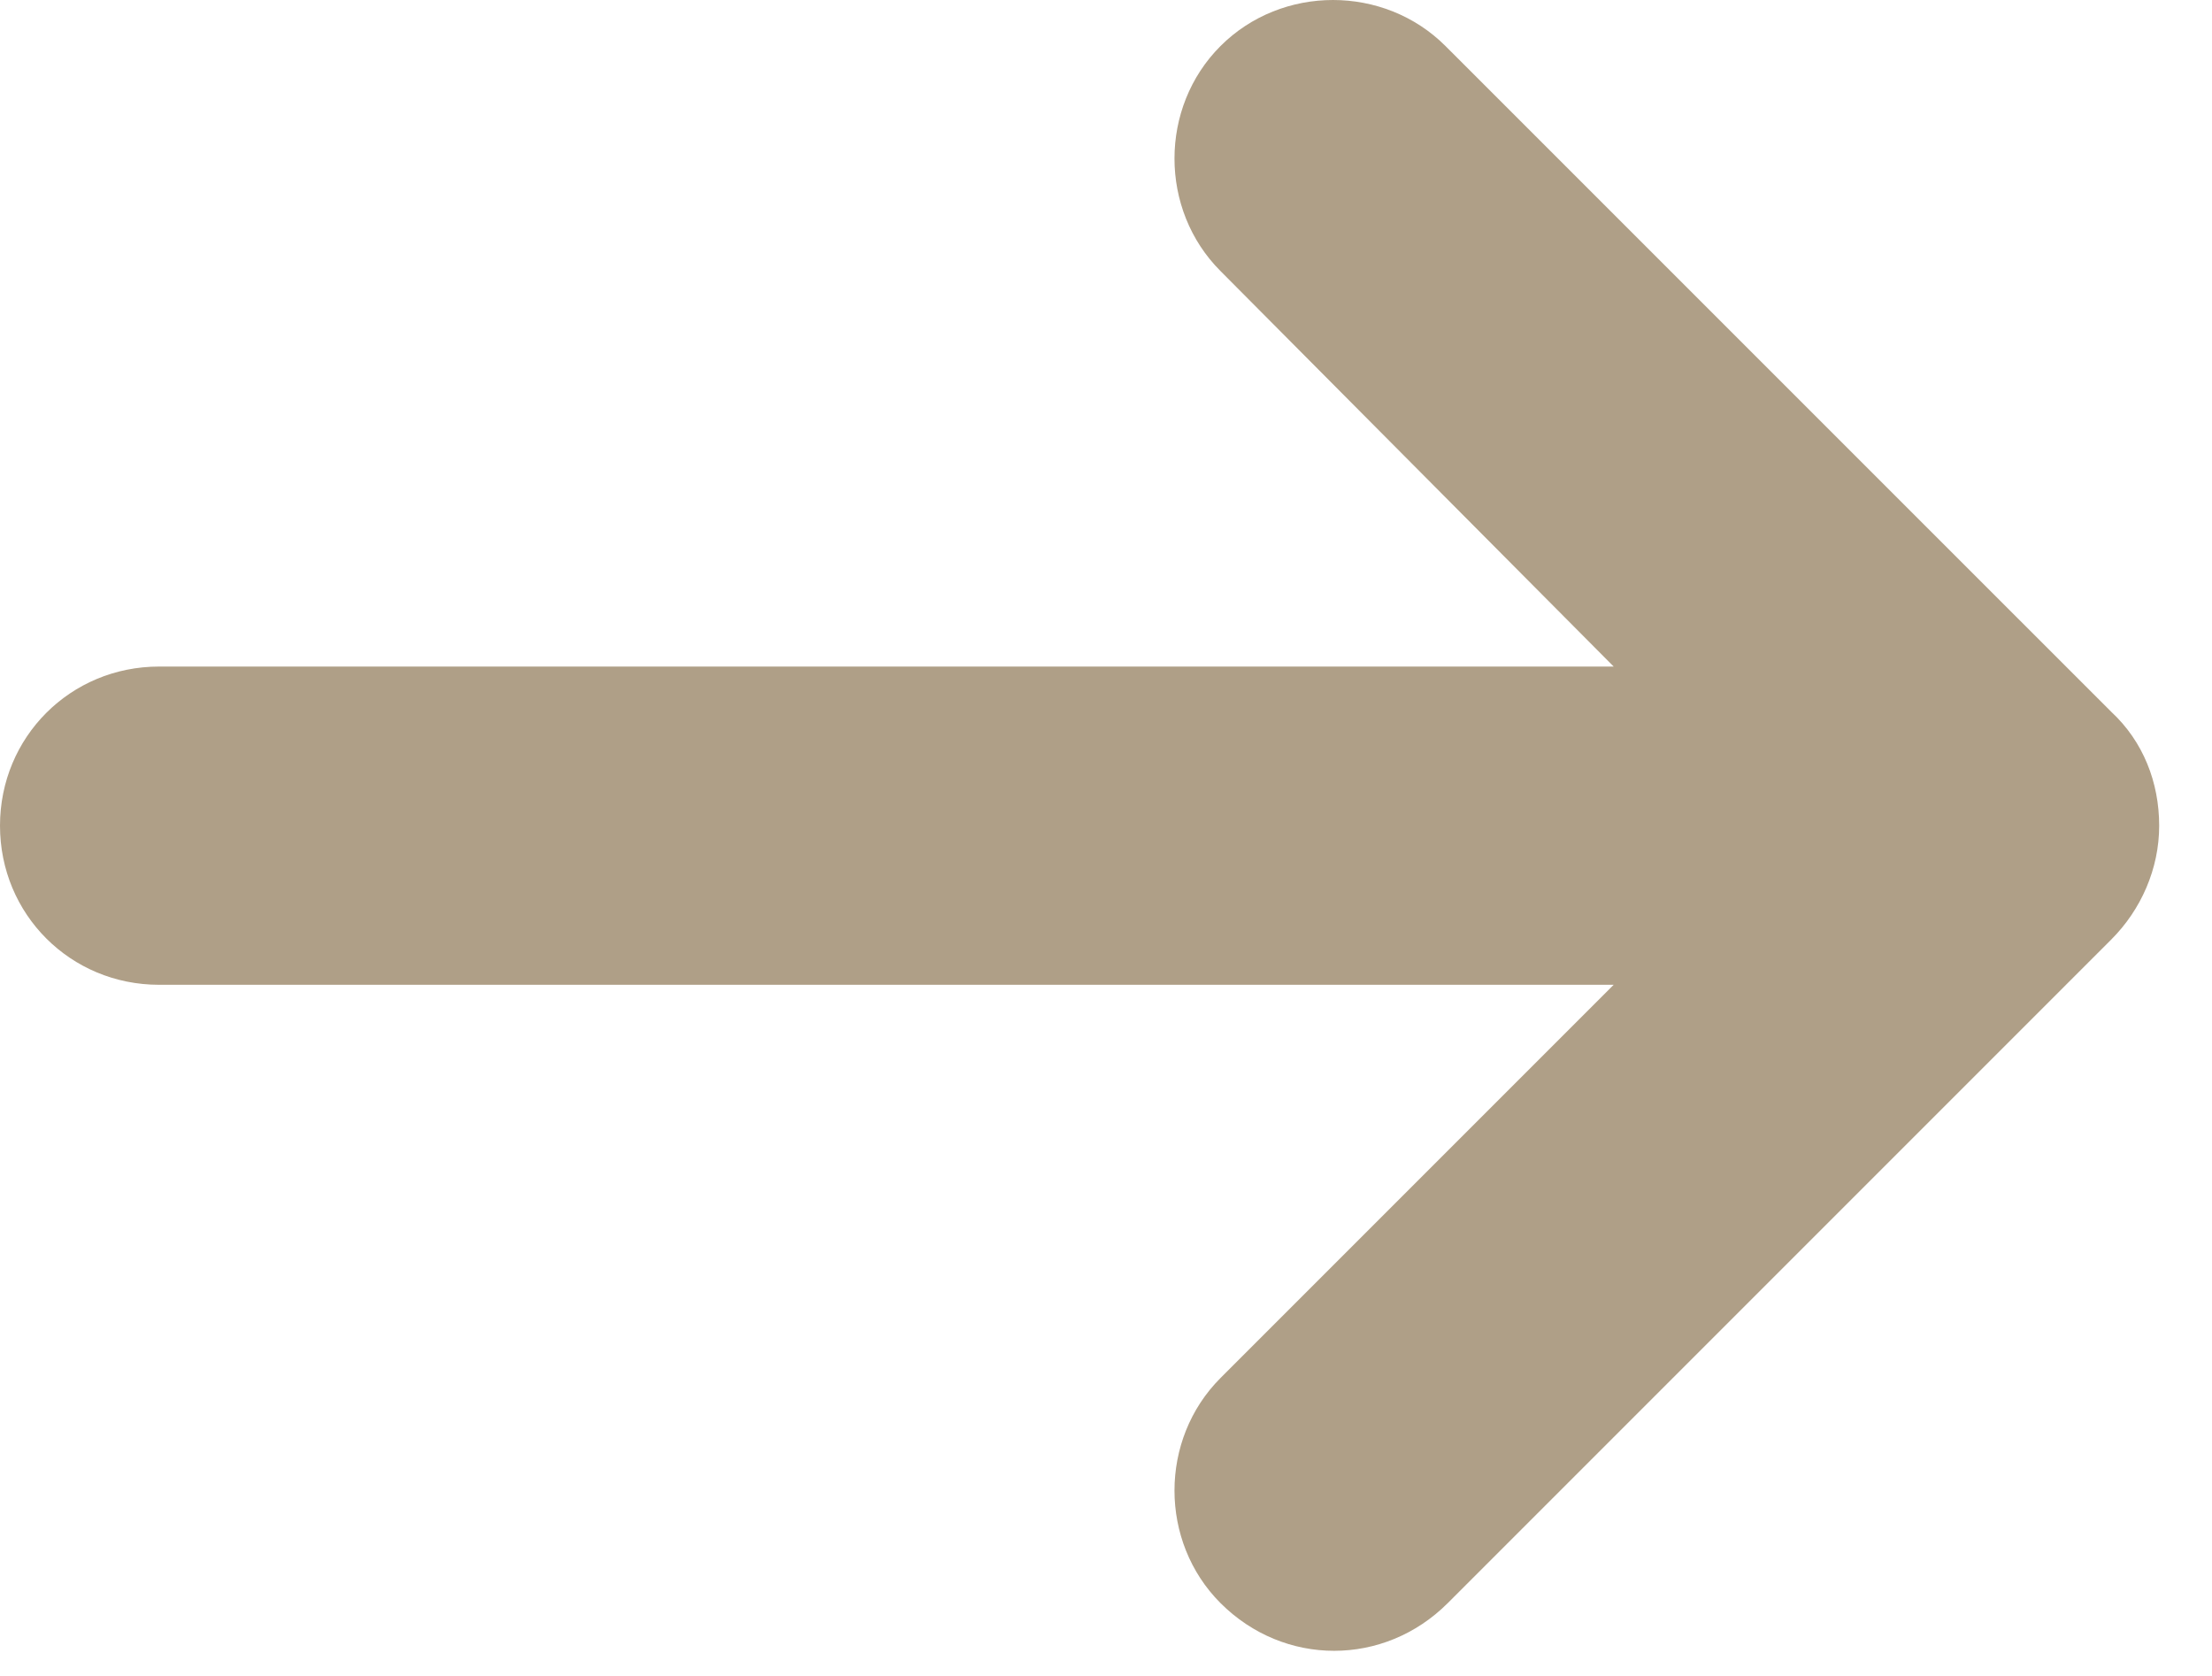 <svg width="33" height="25" viewBox="0 0 33 25" fill="none" xmlns="http://www.w3.org/2000/svg">
<path d="M31.5 10.621L21.565 0.687C20.649 -0.229 19.124 -0.229 18.208 0.687C17.293 1.602 17.293 3.128 18.208 4.043L24.074 9.943H2.373C1.051 9.943 0 10.994 0 12.317C0 13.639 1.051 14.69 2.373 14.69H24.074L18.208 20.556C17.293 21.472 17.293 22.997 18.208 23.913C18.683 24.388 19.293 24.625 19.903 24.625C20.514 24.625 21.124 24.388 21.599 23.913L31.5 14.012C31.94 13.571 32.212 12.961 32.212 12.317C32.212 11.672 31.974 11.062 31.5 10.621Z" fill="#AF9F87"/>
</svg>
